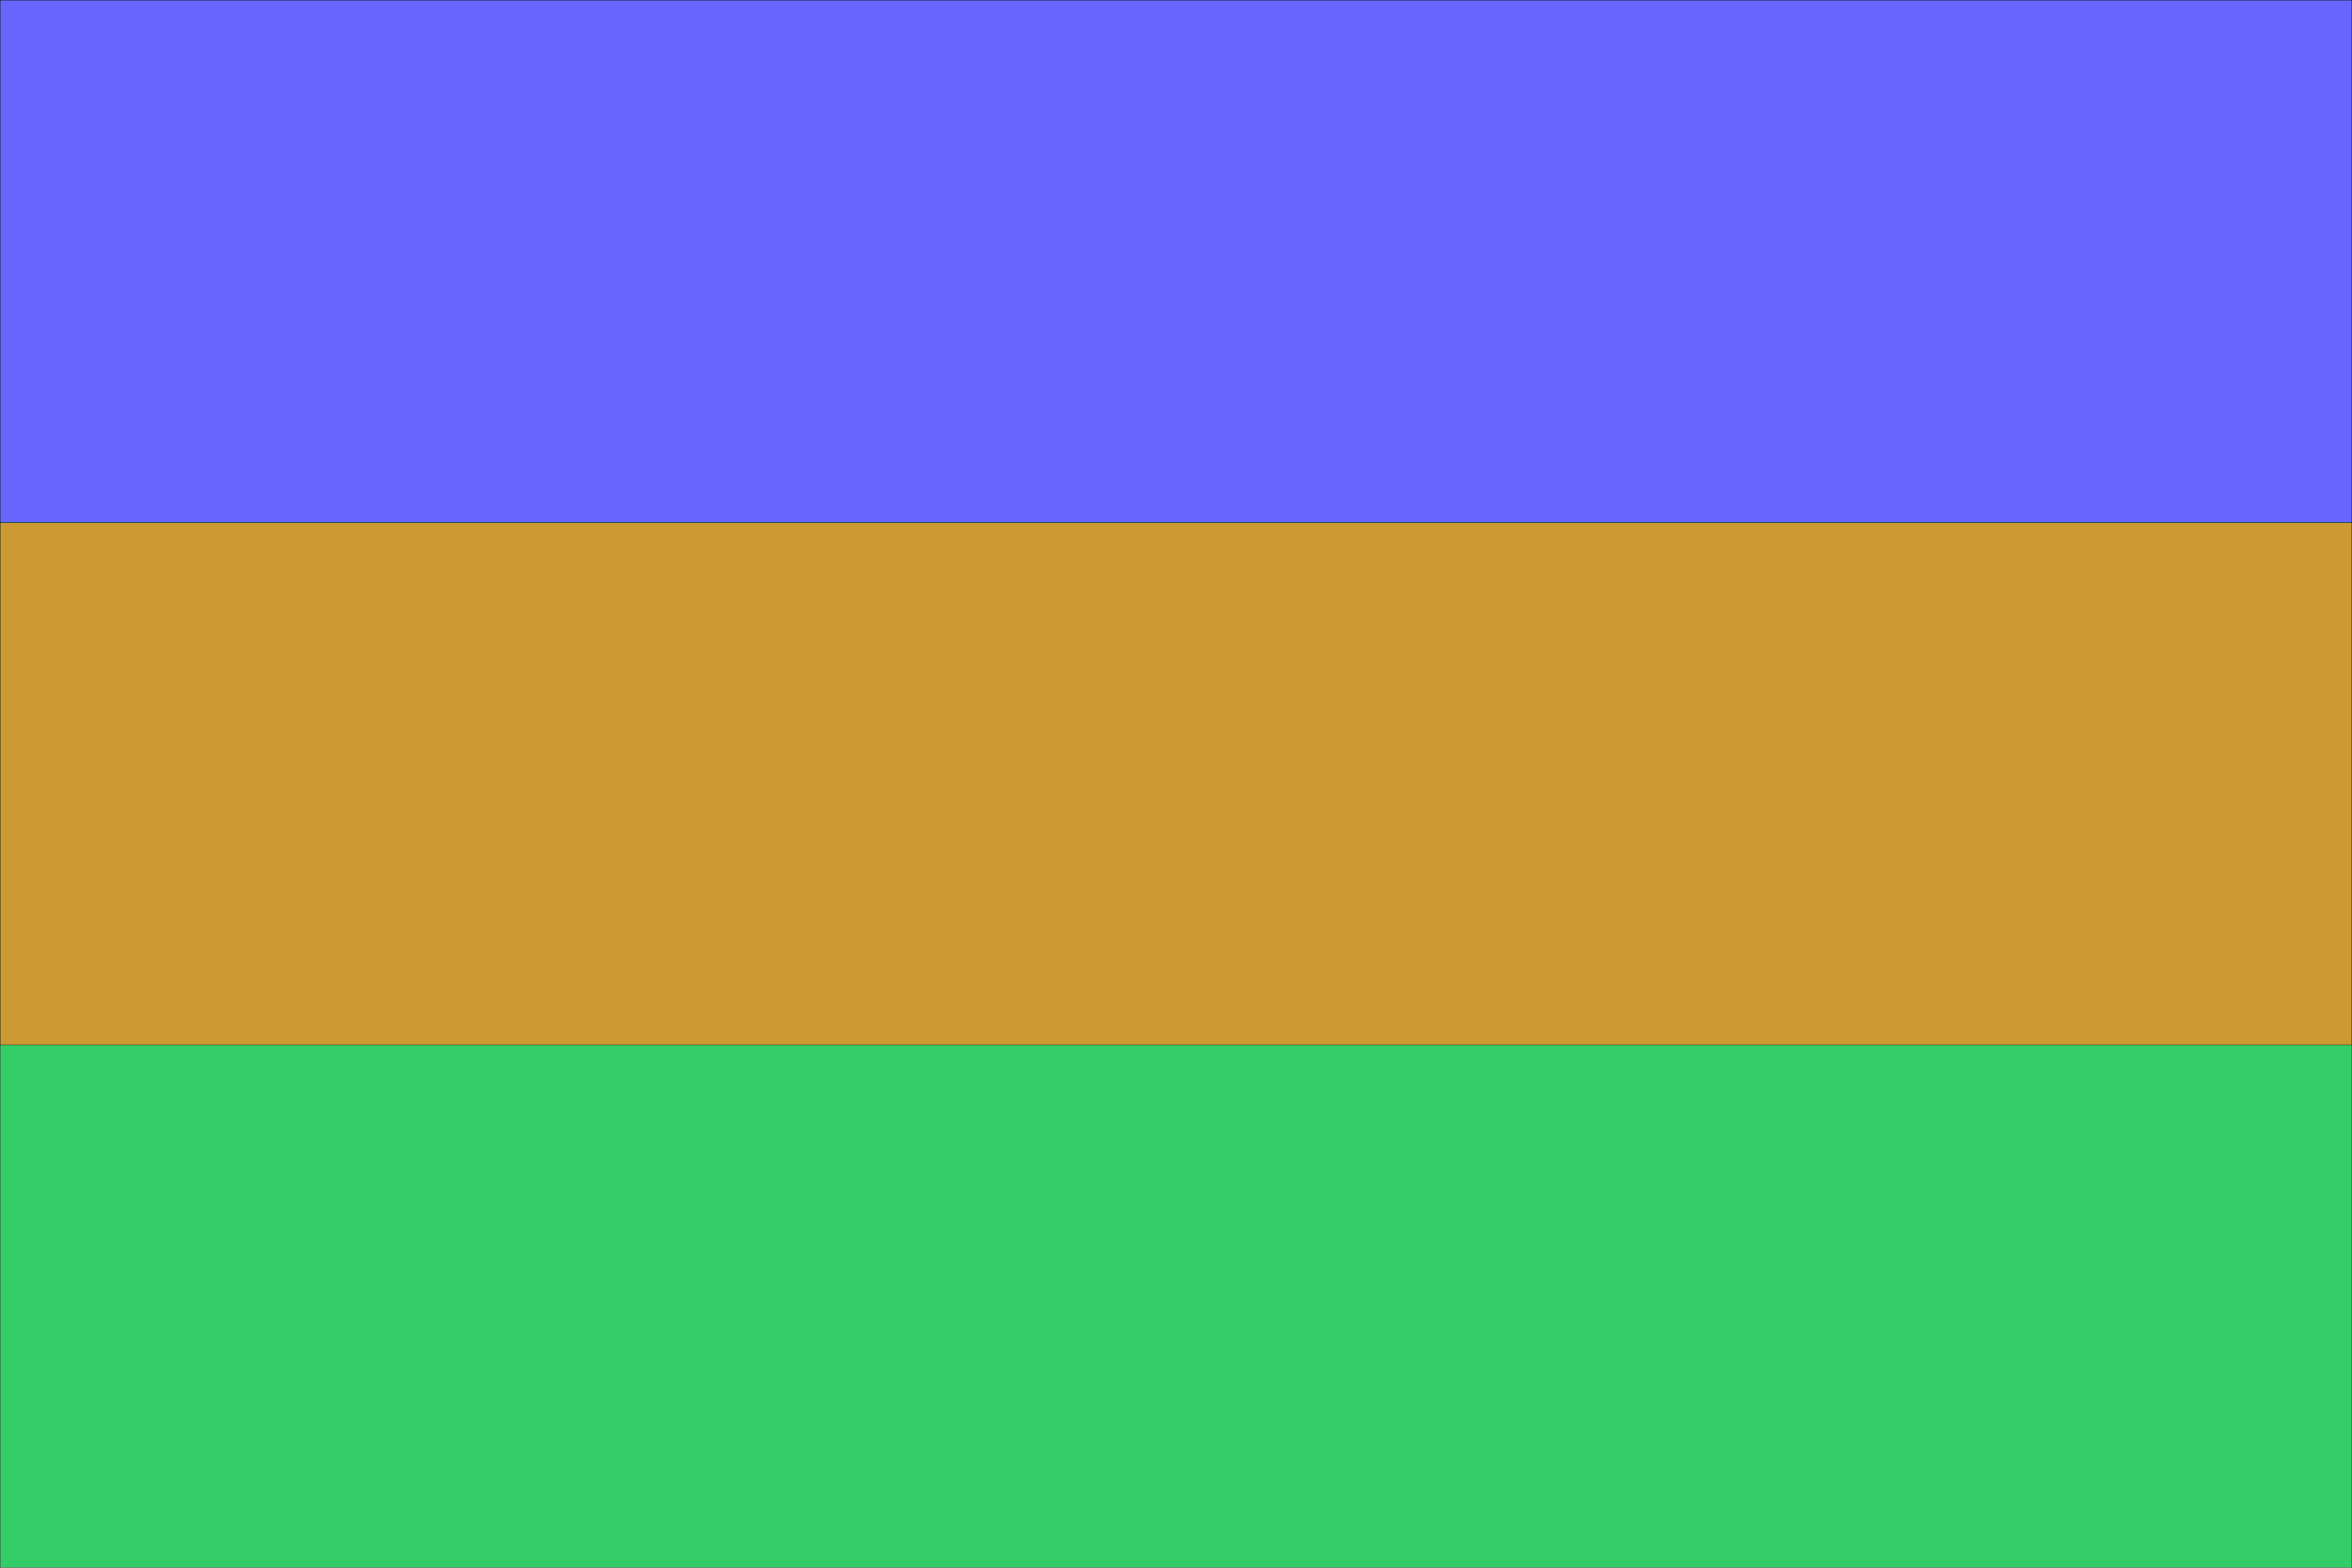 <?xml version="1.0" encoding="UTF-8" standalone="no"?>
<!-- Created with Inkscape (http://www.inkscape.org/) -->
<svg
   xmlns:svg="http://www.w3.org/2000/svg"
   xmlns="http://www.w3.org/2000/svg"
   version="1.0"
   width="900"
   height="600"
   id="svg2160">
  <defs
     id="defs2162" />
  <g
     id="layer1">
    <g
       transform="matrix(1,0,0,1,0,6.1034535e-3)"
       id="g2245">
      <rect
         width="899.875"
         height="599.875"
         x="0.062"
         y="0.062"
         style="fill:#33cc66;fill-opacity:1;stroke:#000000;stroke-width:0.122;stroke-miterlimit:4;stroke-dasharray:none;stroke-opacity:1"
         id="rect2168" />
      <rect
         width="899.881"
         height="199.881"
         x="0.062"
         y="200.056"
         style="fill:#cc9933;fill-opacity:1;stroke:#000000;stroke-width:0.119;stroke-miterlimit:4;stroke-dasharray:none;stroke-opacity:1"
         id="rect2239" />
      <rect
         width="899.881"
         height="199.881"
         x="0.062"
         y="0.056"
         style="fill:#6666ff;fill-opacity:1;stroke:#000000;stroke-width:0.119;stroke-miterlimit:4;stroke-dasharray:none;stroke-opacity:1"
         id="rect2243" />
    </g>
  </g>
</svg>
